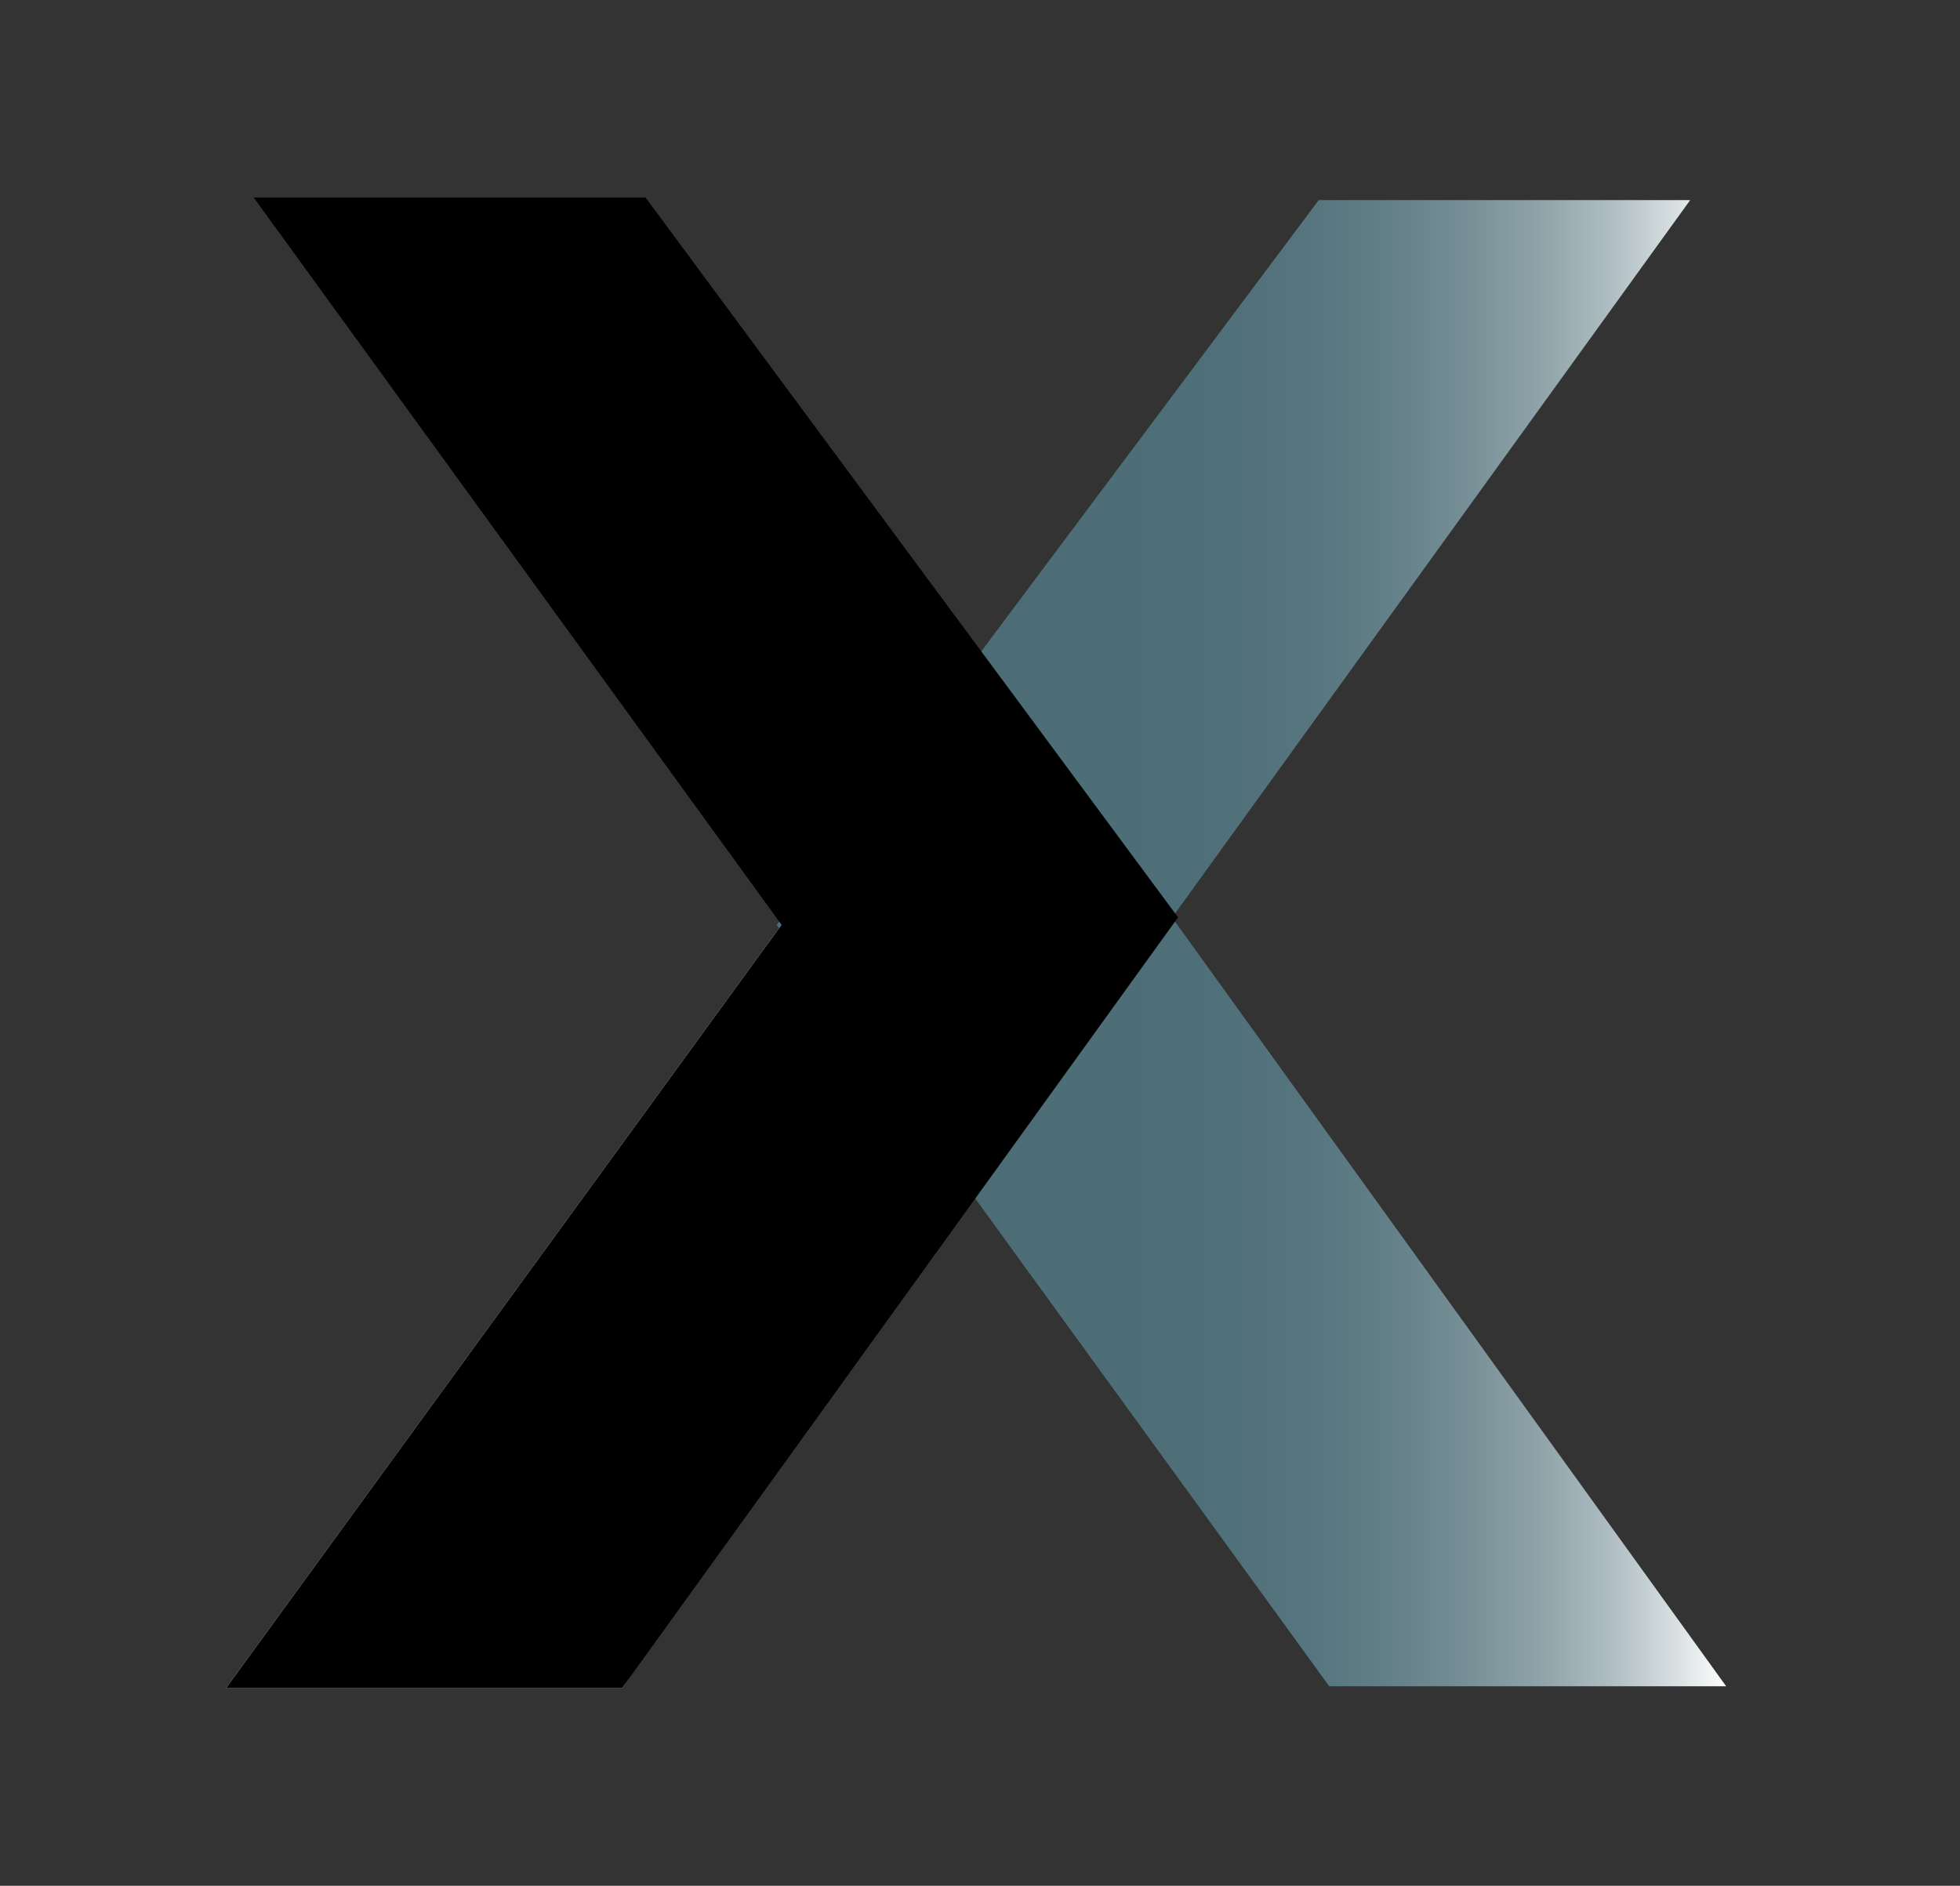 <svg id="Layer_1" data-name="Layer 1" xmlns="http://www.w3.org/2000/svg" xmlns:xlink="http://www.w3.org/1999/xlink" viewBox="0 0 92.54 89.05"><rect x="0" y="0" width="92.54" height="89.05" fill="#333333" stroke="none"/><defs><style>.cls-1{fill:url(#linear-gradient);}.cls-2{fill:#fff;}</style><linearGradient id="linear-gradient" x1="36.67" y1="44.54" x2="81.5" y2="44.54" gradientUnits="userSpaceOnUse"><stop offset="0.22" stop-color="#4c6c76"/><stop offset="0.44" stop-color="#4e6e78"/><stop offset="0.56" stop-color="#56757e"/><stop offset="0.65" stop-color="#648088"/><stop offset="0.73" stop-color="#789097"/><stop offset="0.81" stop-color="#91a5ab"/><stop offset="0.88" stop-color="#b0bec3"/><stop offset="0.94" stop-color="#d4dcde"/><stop offset="1" stop-color="#fefefe"/><stop offset="1" stop-color="#fff"/></linearGradient></defs><polygon class="cls-1" points="55.34 43.33 79.8 9.45 62.26 9.45 36.67 43.68 36.67 43.68 36.67 43.68 62.76 79.63 81.5 79.63 55.34 43.33"/><polygon class="cls-2" points="36.9 43.67 10.67 79.72 29.37 79.72 45.71 55.81 36.9 43.67"/><polygon points="11.98 9.33 30.48 9.33 55.62 43.32 29.37 79.72 10.67 79.72 36.9 43.67 11.98 9.33"/></svg>